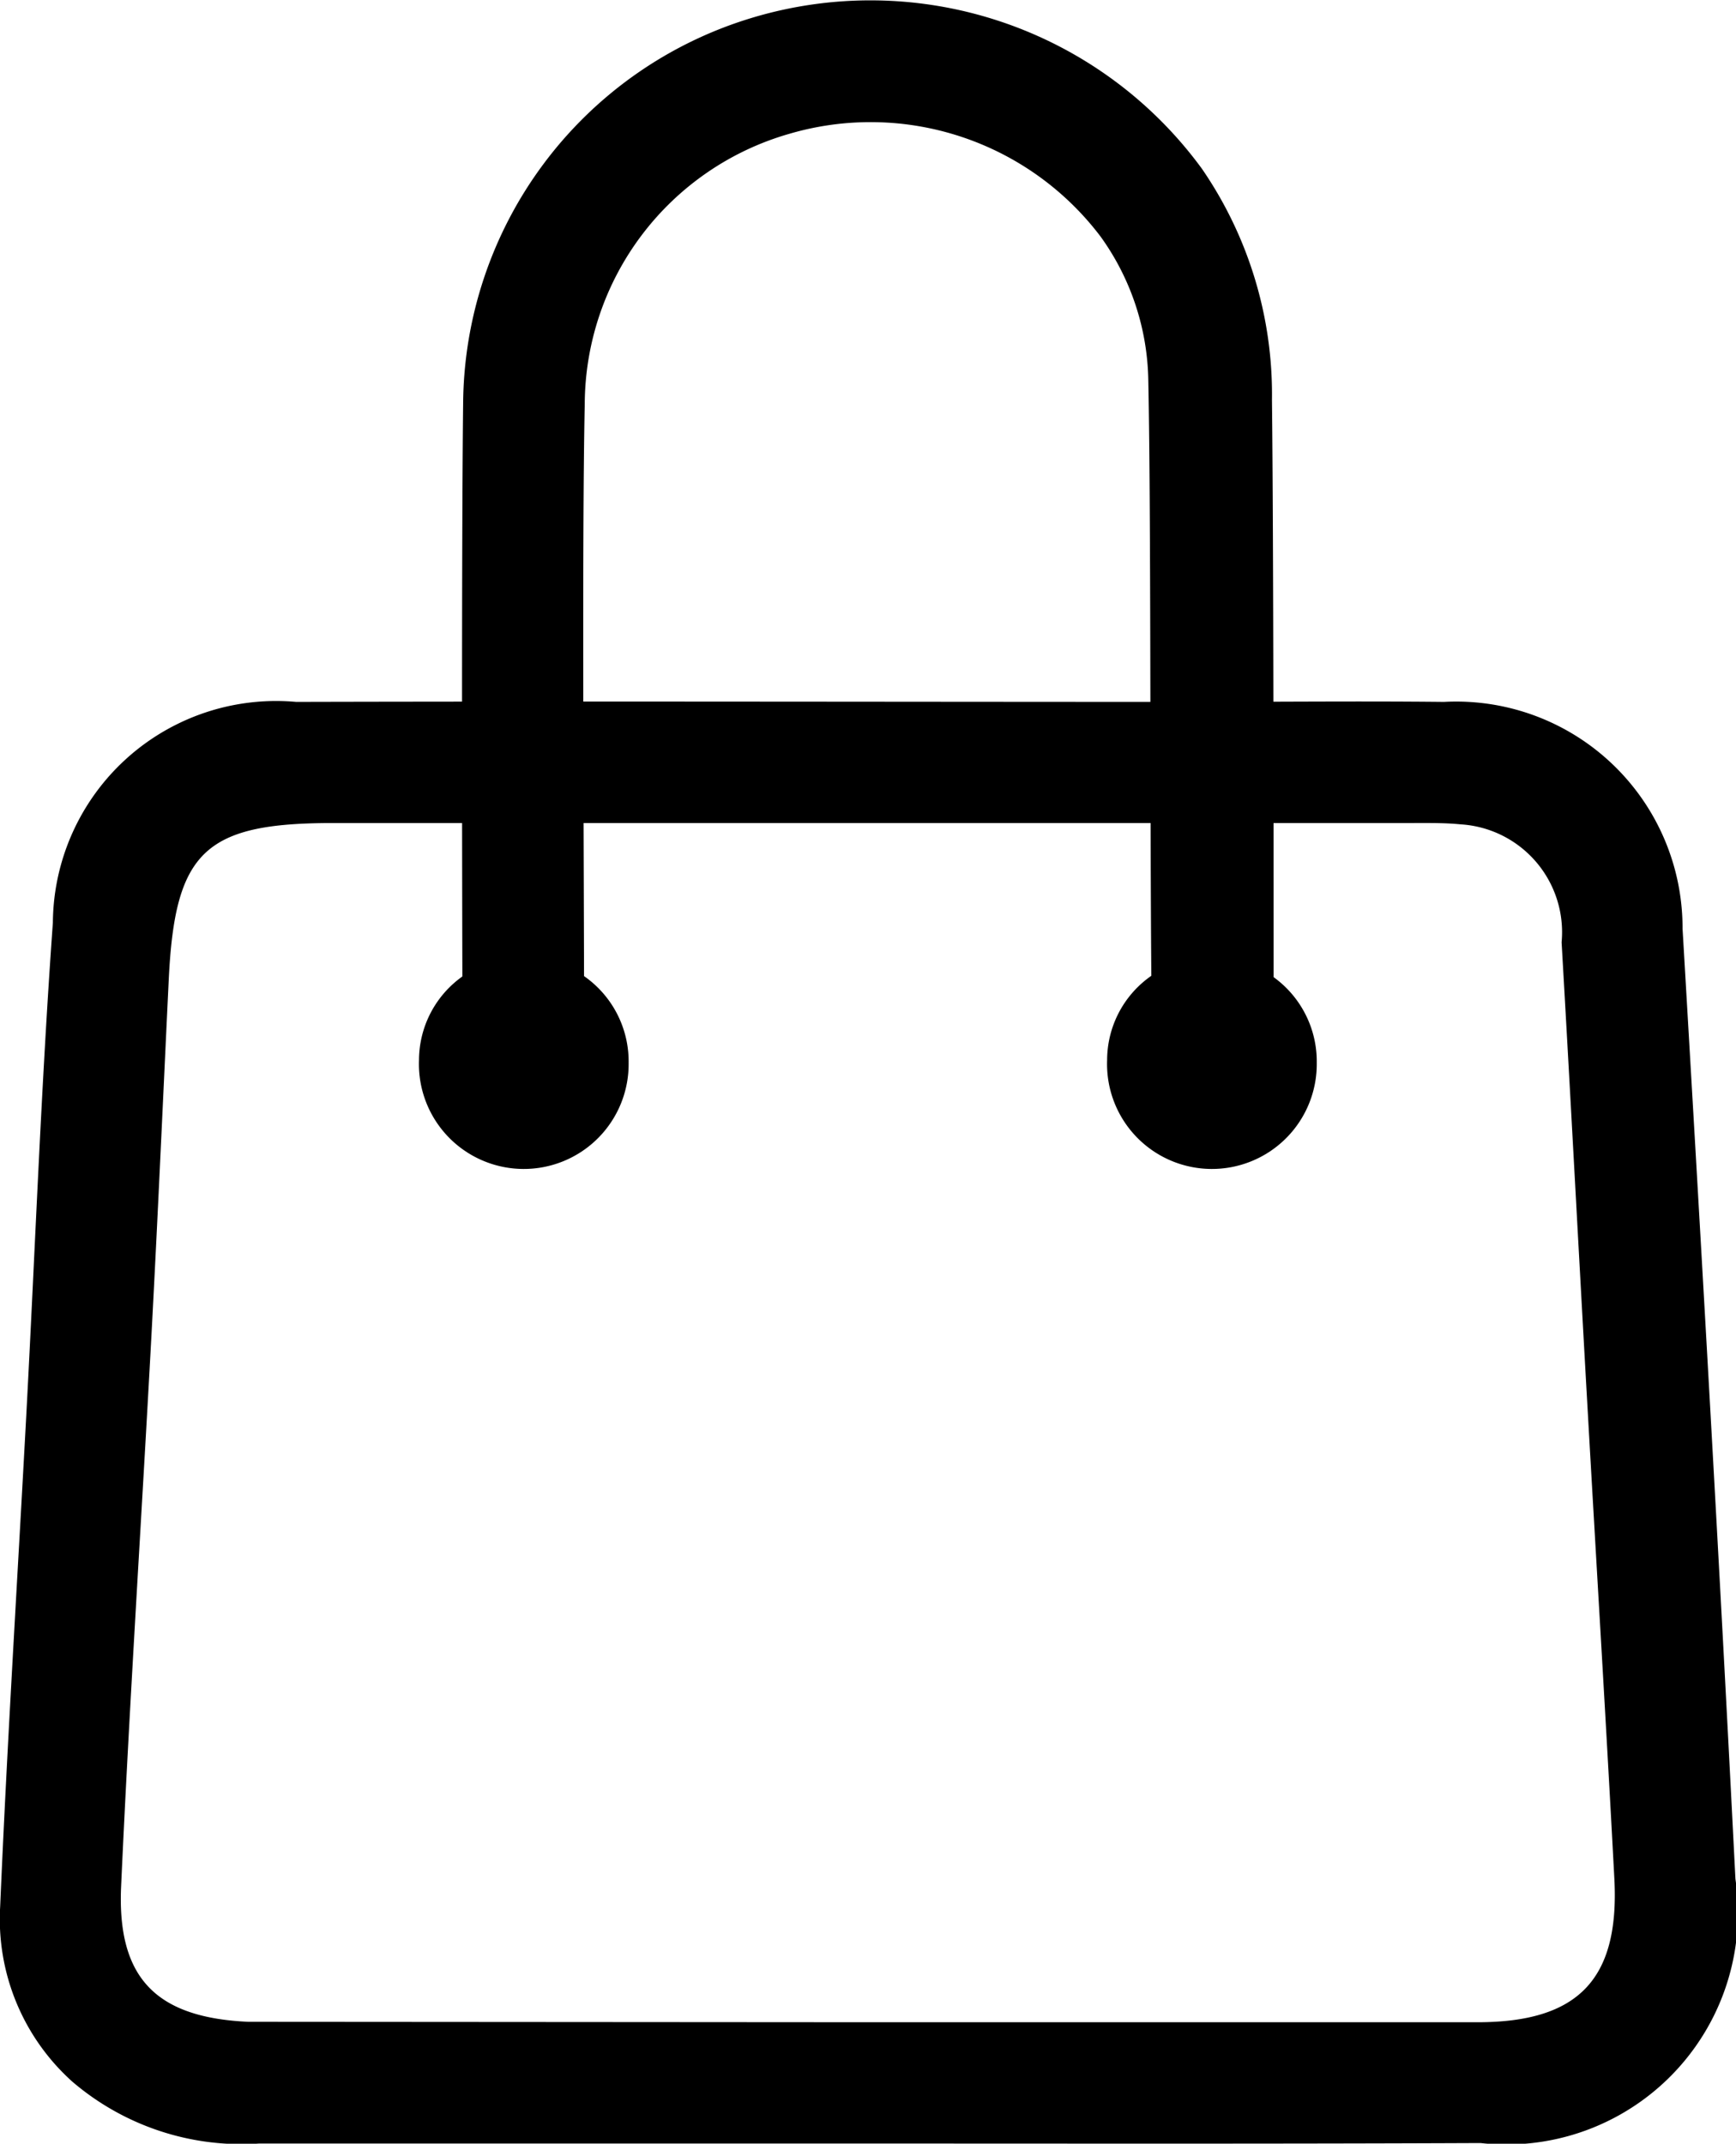 <svg xmlns="http://www.w3.org/2000/svg" width="21.242" height="26.226" viewBox="0 0 21.242 26.226"><g transform="translate(-12.35 -6.234)"><path class="a" d="M22.932,38.139q-3.706,0-7.413,0a3.184,3.184,0,0,1-2.285-.758,2.671,2.671,0,0,1-.882-2.139c.086-2.015.213-4.026.321-6.04.107-2,.18-4,.324-6a2.732,2.732,0,0,1,2.977-2.7c3.651-.009,7.3,0,10.955,0,1.03,0,2.06-.011,3.089,0a2.77,2.77,0,0,1,2.92,2.774c.228,3.874.451,7.749.647,11.626a2.833,2.833,0,0,1-3.118,3.231C27.955,38.144,25.443,38.139,22.932,38.139Zm.041-1.484c2.485,0,4.97,0,7.456,0,1.231,0,1.737-.523,1.675-1.748-.1-1.891-.216-3.781-.323-5.67-.11-1.931-.211-3.863-.323-5.794A1.322,1.322,0,0,0,30.221,22c-.19-.019-.384-.016-.575-.016H16.422c-1.567,0-1.932.348-2.007,1.913-.07,1.453-.134,2.905-.212,4.357-.121,2.246-.269,4.491-.371,6.738-.051,1.129.434,1.608,1.56,1.658.11,0,.219,0,.329,0Z" transform="translate(0 -5.681)"/><path class="a" d="M22.165,25.7a1.272,1.272,0,0,1,1.27,1.288,1.283,1.283,0,1,1-2.565-.032A1.26,1.26,0,0,1,22.165,25.7Z" transform="translate(-3.393 -7.752)"/><path class="a" d="M36.158,25.7a1.272,1.272,0,0,1,1.27,1.288,1.283,1.283,0,1,1-2.565-.032A1.258,1.258,0,0,1,36.158,25.7Z" transform="translate(-8.966 -7.752)"/><path class="a" d="M23.239,18.69c0-1.707-.028-5.8.008-7.511a3.454,3.454,0,0,1,2.5-3.307,3.529,3.529,0,0,1,3.814,1.259,3.089,3.089,0,0,1,.582,1.769c.037,1.8.016,5.99.043,7.79h1.49c0-1.725,0-5.839-.02-7.563A4.873,4.873,0,0,0,30.8,8.3a5.023,5.023,0,0,0-5.523-1.843,4.965,4.965,0,0,0-3.518,4.716c-.02,1.71-.013,5.81-.008,7.521Z" transform="translate(-3.742)"/></g></svg>